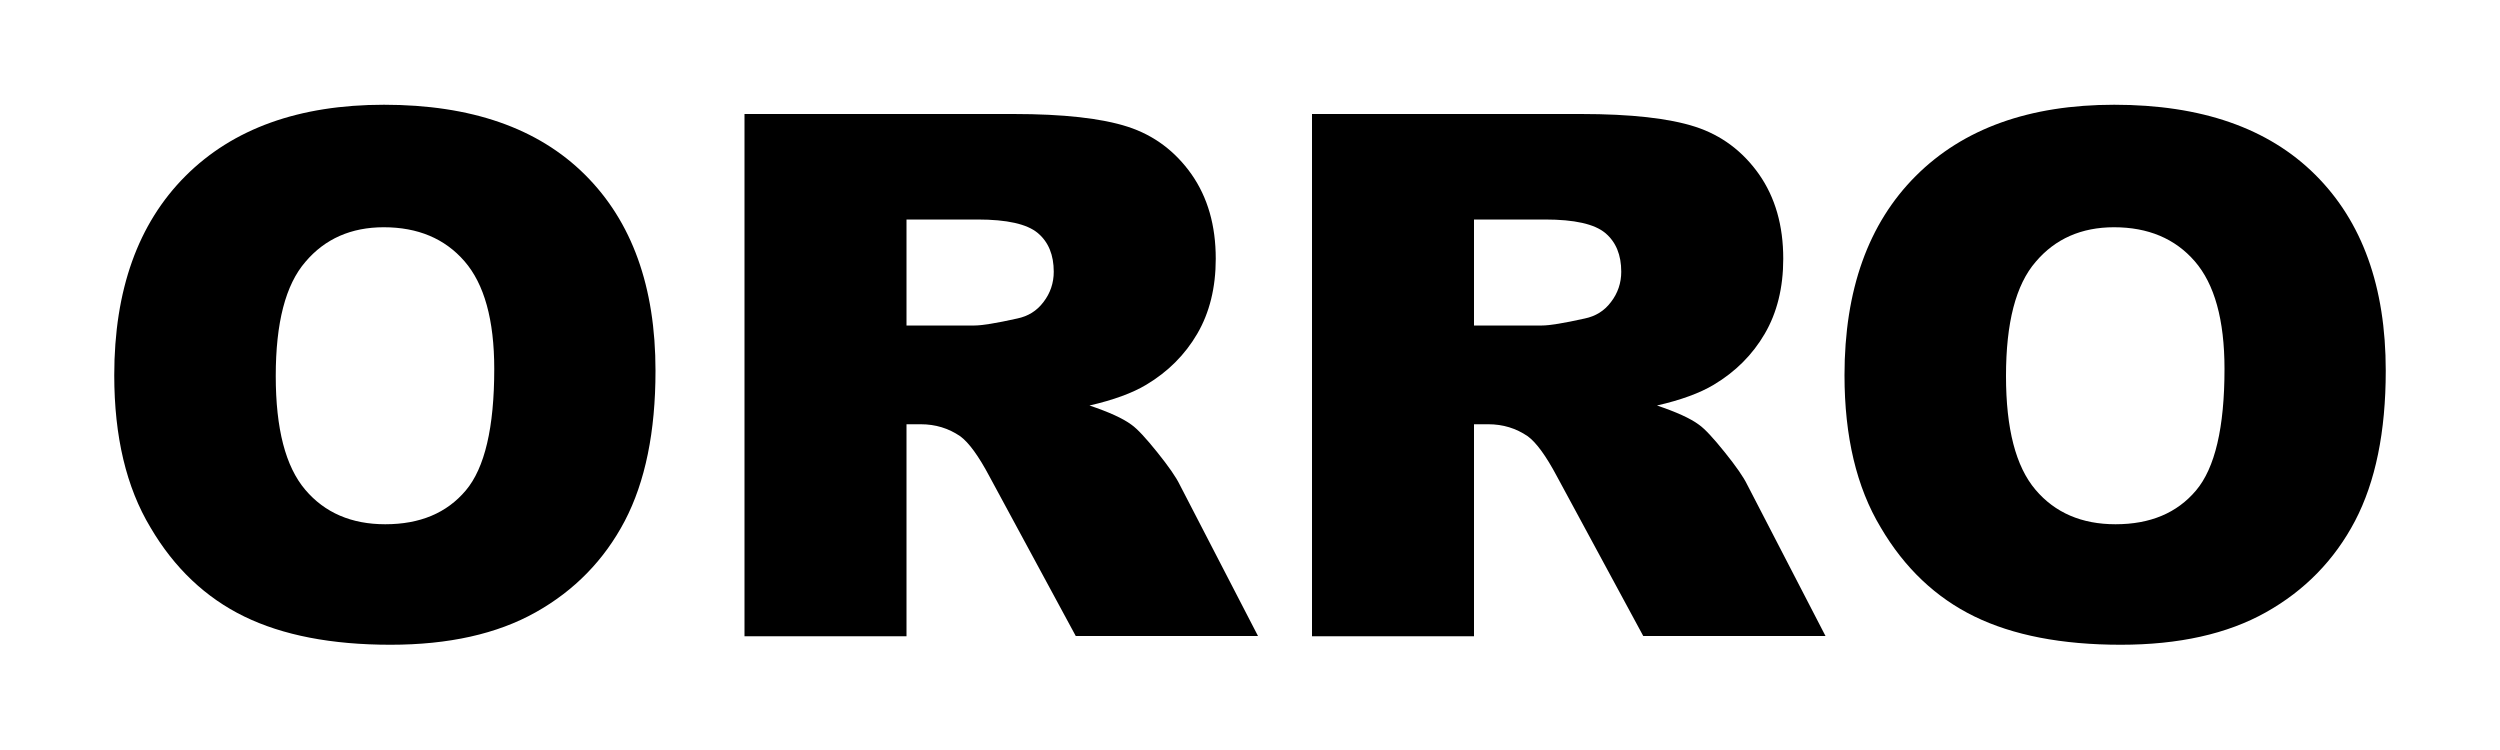 <?xml version="1.0" encoding="utf-8"?>
<svg version="1.1" id="Layer_1" xmlns="http://www.w3.org/2000/svg" xmlns:xlink="http://www.w3.org/1999/xlink" x="0px" y="0px"
	 viewBox="0 0 1000 300" style="enable-background:new 0 0 1000 300;" xml:space="preserve">
<style type="text/css">
	.st0{enable-background:new    ;}
</style>
<g class="st0">
	<path d="M45.7,150.1c0-34.1,9.5-60.7,28.5-79.7c19-19,45.5-28.5,79.4-28.5c34.8,0,61.6,9.3,80.4,28s28.2,44.8,28.2,78.4
		c0,24.4-4.1,44.4-12.3,60.1c-8.2,15.6-20.1,27.8-35.6,36.5c-15.5,8.7-34.9,13-58.1,13c-23.6,0-43.1-3.8-58.5-11.3
		c-15.4-7.5-28-19.4-37.5-35.6C50.5,194.9,45.7,174.6,45.7,150.1z M110.3,150.4c0,21.1,3.9,36.2,11.8,45.5
		c7.8,9.2,18.5,13.8,32,13.8c13.9,0,24.6-4.5,32.2-13.5c7.6-9,11.4-25.2,11.4-48.6c0-19.7-4-34-11.9-43.1
		c-7.9-9.1-18.7-13.6-32.3-13.6c-13,0-23.5,4.6-31.3,13.8C114.2,113.9,110.3,129.1,110.3,150.4z"/>
	<path d="M297.8,254.4V45.6h107.6c19.9,0,35.2,1.7,45.7,5.1c10.5,3.4,19,9.8,25.5,19c6.5,9.3,9.7,20.5,9.7,33.8
		c0,11.6-2.5,21.6-7.4,30c-4.9,8.4-11.7,15.2-20.4,20.4c-5.5,3.3-13.1,6.1-22.7,8.3c7.7,2.6,13.3,5.1,16.8,7.7
		c2.4,1.7,5.8,5.4,10.3,11c4.5,5.6,7.5,9.9,9,13l31.3,60.5h-72.9l-34.5-63.8c-4.4-8.3-8.3-13.6-11.7-16.1c-4.7-3.2-9.9-4.8-15.8-4.8
		h-5.7v84.8H297.8z M362.6,130.2h27.2c2.9,0,8.6-0.9,17.1-2.8c4.3-0.9,7.8-3,10.5-6.6c2.7-3.5,4.1-7.6,4.1-12.1
		c0-6.7-2.1-11.9-6.4-15.5c-4.3-3.6-12.3-5.4-24.1-5.4h-28.4V130.2z"/>
	<path d="M524.8,254.4V45.6h107.6c19.9,0,35.2,1.7,45.7,5.1c10.5,3.4,19,9.8,25.5,19c6.5,9.3,9.7,20.5,9.7,33.8
		c0,11.6-2.5,21.6-7.4,30c-4.9,8.4-11.7,15.2-20.4,20.4c-5.5,3.3-13.1,6.1-22.7,8.3c7.7,2.6,13.3,5.1,16.8,7.7
		c2.4,1.7,5.8,5.4,10.3,11c4.5,5.6,7.5,9.9,9,13l31.3,60.5h-72.9l-34.5-63.8c-4.4-8.3-8.3-13.6-11.7-16.1c-4.7-3.2-9.9-4.8-15.8-4.8
		h-5.7v84.8H524.8z M589.6,130.2h27.2c2.9,0,8.6-0.9,17.1-2.8c4.3-0.9,7.8-3,10.5-6.6c2.7-3.5,4.1-7.6,4.1-12.1
		c0-6.7-2.1-11.9-6.4-15.5c-4.3-3.6-12.3-5.4-24.1-5.4h-28.4V130.2z"/>
	<path d="M737.8,150.1c0-34.1,9.5-60.7,28.5-79.7c19-19,45.5-28.5,79.4-28.5c34.8,0,61.6,9.3,80.4,28s28.2,44.8,28.2,78.4
		c0,24.4-4.1,44.4-12.3,60.1c-8.2,15.6-20.1,27.8-35.6,36.5c-15.5,8.7-34.9,13-58.1,13c-23.6,0-43.1-3.8-58.5-11.3
		c-15.4-7.5-28-19.4-37.5-35.6C742.6,194.9,737.8,174.6,737.8,150.1z M802.4,150.4c0,21.1,3.9,36.2,11.8,45.5
		c7.8,9.2,18.5,13.8,32,13.8c13.9,0,24.6-4.5,32.2-13.5c7.6-9,11.4-25.2,11.4-48.6c0-19.7-4-34-11.9-43.1
		c-7.9-9.1-18.7-13.6-32.3-13.6c-13,0-23.5,4.6-31.3,13.8C806.3,113.9,802.4,129.1,802.4,150.4z"/>
</g>
</svg>
